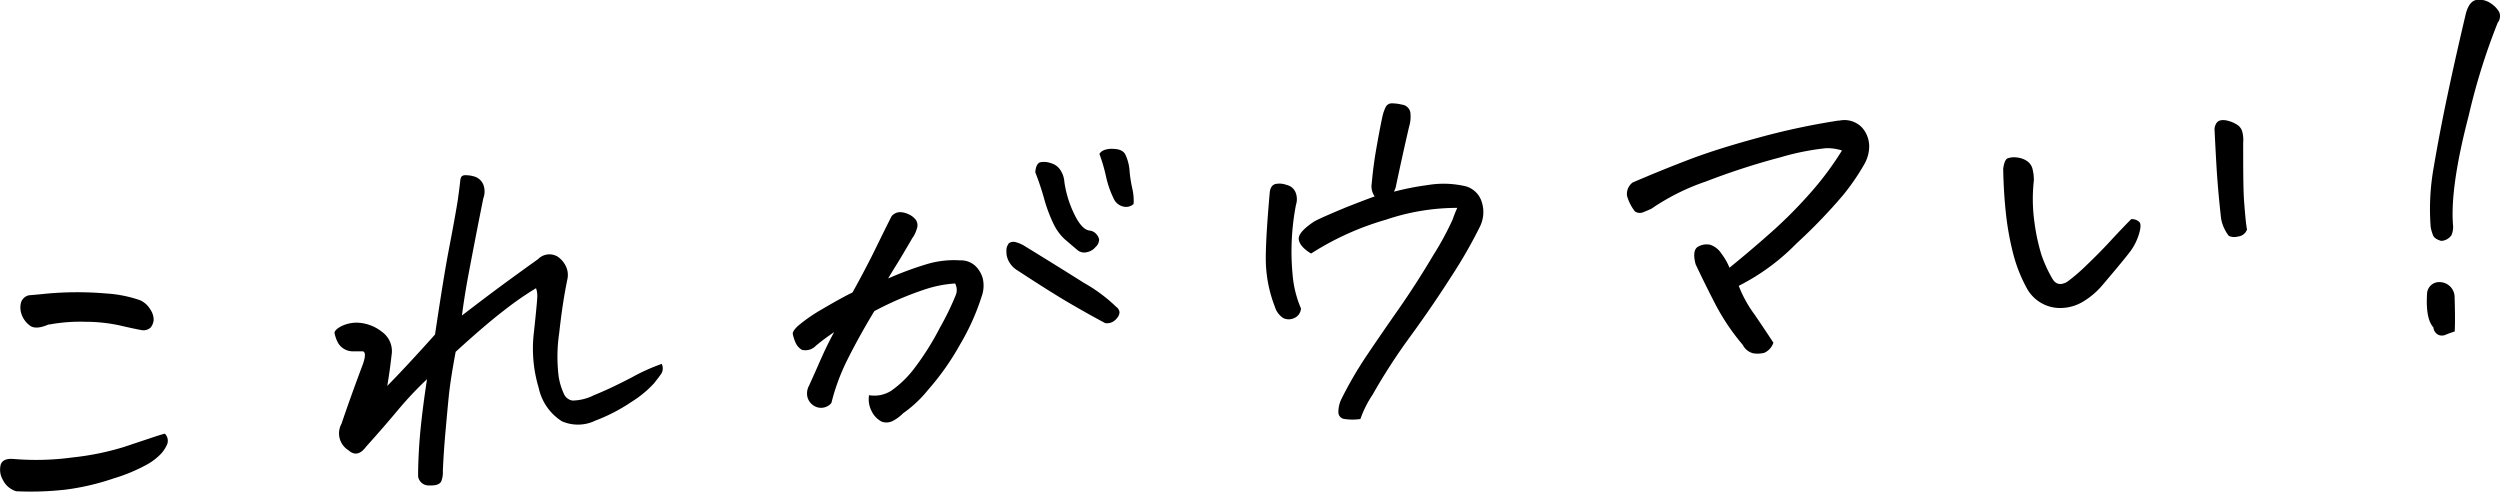 <svg xmlns="http://www.w3.org/2000/svg" viewBox="0 0 274.81 54.05"><g id="レイヤー_2" data-name="レイヤー 2"><path d="M1.78,54A2.4,2.4,0,0,1,.31,52.74a2.21,2.21,0,0,1-.23-1.67c.16-.47.62-.68,1.39-.62A29.63,29.63,0,0,0,8,50.28a29.63,29.63,0,0,0,5.6-1.14l3-1c.65-.22,1.16-.38,1.52-.47a1.08,1.08,0,0,1,.26,1.15,3.73,3.73,0,0,1-.67,1.05A6.58,6.58,0,0,1,16.27,51a18.82,18.82,0,0,1-3.78,1.59,26.9,26.9,0,0,1-5.26,1.23A34.28,34.28,0,0,1,1.78,54Zm3.6-18.35c-1,.44-1.71.48-2.16.09a2.6,2.6,0,0,1-.89-1.32,2.17,2.17,0,0,1,0-1.23,1.19,1.19,0,0,1,.84-.73l1.34-.12a36.92,36.92,0,0,1,7.16-.08,13.91,13.91,0,0,1,3.75.75,2.55,2.55,0,0,1,1.13,1.05,2,2,0,0,1,.34,1.15,1.63,1.63,0,0,1-.31.77,1.15,1.15,0,0,1-1,.31c-.67-.12-1.49-.3-2.47-.53a18.18,18.18,0,0,0-3.74-.39A18.73,18.73,0,0,0,5.38,35.68Z"/><path d="M50.78,34.68c1.72-1.32,3.26-2.49,4.64-3.5s2.61-1.9,3.72-2.69a1.75,1.75,0,0,1,2.16-.28,2.69,2.69,0,0,1,.9,1.05,2.22,2.22,0,0,1,.16,1.48q-.53,2.57-.89,5.87a17.78,17.78,0,0,0-.06,4.78,7.19,7.19,0,0,0,.62,2,1.24,1.24,0,0,0,.9.64,5.36,5.36,0,0,0,2.36-.59q1.8-.72,4.24-2A21.42,21.42,0,0,1,72.74,40a1.15,1.15,0,0,1,0,1c-.17.27-.46.65-.86,1.15a11.82,11.82,0,0,1-2.42,2,19.55,19.55,0,0,1-4,2.08,4.41,4.41,0,0,1-3.69.08,5.75,5.75,0,0,1-2.55-3.66,15,15,0,0,1-.53-6.13c.24-2.21.36-3.52.37-3.91a2.4,2.4,0,0,0-.14-.93,35.5,35.5,0,0,0-3.55,2.47q-2,1.53-5.28,4.52c-.38,2-.64,3.69-.77,5s-.25,2.64-.37,4-.21,2.71-.27,4.12a2.71,2.71,0,0,1-.16,1.08c-.14.35-.57.52-1.29.49a1.17,1.17,0,0,1-1.27-1c0-.39,0-1.46.11-3.23s.38-4.25.87-7.45a39.67,39.67,0,0,0-3.21,3.41q-1.61,1.93-3.48,4c-.64.87-1.29,1-1.95.4a2.18,2.18,0,0,1-.76-2.91c.64-1.89,1.42-4.07,2.34-6.52.32-.9.3-1.38,0-1.44l-1.08,0a1.88,1.88,0,0,1-1.75-1.15,4.22,4.22,0,0,1-.28-.86c0-.21.21-.45.67-.71a3.8,3.8,0,0,1,1.85-.43,4.62,4.62,0,0,1,2.69,1,2.61,2.61,0,0,1,1.06,2.59c-.12,1.11-.28,2.23-.47,3.36.72-.73,1.52-1.57,2.42-2.54s1.84-2,2.83-3.11c.64-4.29,1.14-7.36,1.49-9.19s.7-3.67,1-5.5c.14-1,.23-1.71.28-2.19s.18-.57.45-.63h.09a3.32,3.32,0,0,1,1,.14,1.53,1.53,0,0,1,1,.9,2.11,2.11,0,0,1,0,1.49c-.69,3.42-1.22,6.2-1.62,8.32S50.89,33.8,50.78,34.68Z"/><path d="M95.53,43.44A3.44,3.44,0,0,0,98,42.93a11.5,11.5,0,0,0,2.5-2.43A30.14,30.14,0,0,0,103.33,36a30.43,30.43,0,0,0,1.73-3.56,1.51,1.51,0,0,0-.07-1.28,13.18,13.18,0,0,0-3.16.6,35.52,35.52,0,0,0-5.72,2.44c-1.21,2-2.21,3.83-3,5.42a22.81,22.81,0,0,0-1.72,4.68,1.48,1.48,0,0,1-2,.25,1.6,1.6,0,0,1-.63-.89,1.77,1.77,0,0,1,.17-1.26C89.57,41,90,40,90.34,39.24s.75-1.62,1.35-2.73a23.73,23.73,0,0,0-2,1.49,1.57,1.57,0,0,1-1.55.45,1.73,1.73,0,0,1-.72-.86,4.6,4.6,0,0,1-.28-.9c0-.21.18-.5.57-.86A17.61,17.61,0,0,1,90.35,34c1.41-.83,2.53-1.45,3.36-1.85.92-1.65,1.62-3,2.1-3.95S97,25.76,98,23.78a1.24,1.24,0,0,1,.87-.46,2.29,2.29,0,0,1,1,.23,2,2,0,0,1,.81.63,1.08,1.08,0,0,1,.09,1,3.05,3.05,0,0,1-.49,1c-.34.6-.77,1.32-1.27,2.16s-1,1.6-1.38,2.27A36.69,36.69,0,0,1,102,29a10.37,10.37,0,0,1,3.54-.38,2.33,2.33,0,0,1,1.64.58,3,3,0,0,1,.85,1.41,3.52,3.52,0,0,1-.13,2,25.45,25.45,0,0,1-2.35,5.23,28.6,28.6,0,0,1-3.52,5,13.46,13.46,0,0,1-2.76,2.59,4.59,4.59,0,0,1-1.09.82,1.54,1.54,0,0,1-1.26.1,2.55,2.55,0,0,1-1.11-1.16A2.81,2.81,0,0,1,95.53,43.44ZM112.72,27.1q3.59,2.2,6.44,4a17.35,17.35,0,0,1,3.55,2.64.84.84,0,0,1,.35.56c0,.24-.1.51-.41.82a1.33,1.33,0,0,1-1.16.4c-1.31-.7-2.65-1.45-4-2.24s-3.27-2-5.62-3.54a2.54,2.54,0,0,1-.88-.85,2.2,2.2,0,0,1-.36-1.26,1.27,1.27,0,0,1,.28-.9.89.89,0,0,1,.81-.09A3.44,3.44,0,0,1,112.72,27.1ZM117,20a11.85,11.85,0,0,0,1.09,3.54c.56,1.17,1.14,1.77,1.73,1.81a1.13,1.13,0,0,1,.68.37,1.2,1.2,0,0,1,.32.62,1.13,1.13,0,0,1-.38.8,1.67,1.67,0,0,1-1,.59,1.18,1.18,0,0,1-.94-.19c-.53-.44-1-.85-1.47-1.25a5.57,5.57,0,0,1-1.23-1.7,16.29,16.29,0,0,1-1-2.66,30.11,30.11,0,0,0-1-3c.06-.64.24-1,.54-1.09a2.14,2.14,0,0,1,1.19.1,1.8,1.8,0,0,1,1.08.83A2.68,2.68,0,0,1,117,20Zm3.82-3c.15-.37.55-.58,1.21-.64l.18,0c.77,0,1.27.18,1.5.64a5.06,5.06,0,0,1,.46,1.83,14,14,0,0,0,.3,1.91,5.89,5.89,0,0,1,.14,1.68,1.21,1.21,0,0,1-1.07.3,1.53,1.53,0,0,1-1.1-.85,10.82,10.82,0,0,1-.84-2.37A19.19,19.19,0,0,0,120.85,16.91Z"/><path d="M142.46,22.51a26.91,26.91,0,0,0-.37,7.7,11.83,11.83,0,0,0,.92,3.7,1.23,1.23,0,0,1-.76,1.06,1.4,1.4,0,0,1-1.18,0,2.24,2.24,0,0,1-.93-1.25,14.63,14.63,0,0,1-1-5.28c0-1.72.16-4.16.44-7.34.07-.49.28-.78.61-.87a2.2,2.2,0,0,1,1.24.1,1.37,1.37,0,0,1,1,.86A2,2,0,0,1,142.46,22.51Zm17.73.34a24.41,24.41,0,0,0-7.84,1.3,31.2,31.2,0,0,0-8.23,3.72q-1.23-.75-1.35-1.53c-.09-.52.48-1.19,1.7-2,.53-.29,1.67-.79,3.42-1.52,1.26-.5,2.33-.91,3.22-1.23a1.94,1.94,0,0,1-.32-1.46c.11-1.24.27-2.49.49-3.74s.44-2.46.69-3.62a4.67,4.67,0,0,1,.35-1,.75.75,0,0,1,.62-.41,4.76,4.76,0,0,1,1.16.14,1.06,1.06,0,0,1,.93.85,3.81,3.81,0,0,1-.14,1.59q-.79,3.41-1.48,6.71c-.07.16-.13.3-.17.42a30.07,30.07,0,0,1,3.71-.73,10.55,10.55,0,0,1,3.85.07,2.56,2.56,0,0,1,2.07,1.76,3.59,3.59,0,0,1-.2,2.76,52.57,52.57,0,0,1-3.09,5.39c-1.37,2.15-2.89,4.38-4.56,6.67a65.38,65.38,0,0,0-4.13,6.38,12,12,0,0,0-1.35,2.69,5.93,5.93,0,0,1-1.73,0,.75.75,0,0,1-.69-.73,3.28,3.28,0,0,1,.3-1.4,42.51,42.51,0,0,1,2.77-4.78q1.53-2.28,3.51-5.11t3.86-6a32.17,32.17,0,0,0,2.11-3.89C159.83,23.7,160,23.26,160.19,22.85Z"/><path d="M190.11,29.43c1.37-1.11,2.84-2.35,4.39-3.72a49.93,49.93,0,0,0,4.43-4.42,34.06,34.06,0,0,0,3.55-4.75,5.41,5.41,0,0,0-1.76-.25,27.9,27.9,0,0,0-5,1,77.93,77.93,0,0,0-8.2,2.66,24.54,24.54,0,0,0-6,3c-.33.15-.64.28-.92.39a.94.94,0,0,1-.88-.1,4.92,4.92,0,0,1-.87-1.71,1.57,1.57,0,0,1,.62-1.47q3.31-1.42,6.31-2.56t7.53-2.37a77.64,77.64,0,0,1,8.74-1.87h.13a2.67,2.67,0,0,1,2.51.77,3.14,3.14,0,0,1,.78,2,4,4,0,0,1-.56,2.06,24.92,24.92,0,0,1-2.31,3.36,59.85,59.85,0,0,1-5.13,5.32,24,24,0,0,1-6.34,4.65,13.21,13.21,0,0,0,1.67,3.06c.8,1.16,1.51,2.23,2.14,3.19a1.85,1.85,0,0,1-1,1.11,3,3,0,0,1-1.2.06,1.74,1.74,0,0,1-1.16-.92,24.38,24.38,0,0,1-3-4.44c-.74-1.43-1.47-2.9-2.19-4.43-.27-1-.18-1.67.25-1.92a1.86,1.86,0,0,1,1.33-.23,2.35,2.35,0,0,1,1.27,1A6.42,6.42,0,0,1,190.11,29.43Z"/><path d="M231.1,31.35a8.36,8.36,0,0,1-2,1.73,4.85,4.85,0,0,1-2.37.77,4.17,4.17,0,0,1-3.87-2.05,16.39,16.39,0,0,1-1.56-3.9,31.36,31.36,0,0,1-.8-4.42c-.17-1.58-.27-3.22-.3-4.93.09-.67.26-1.06.5-1.15a2.14,2.14,0,0,1,1-.09,2.41,2.41,0,0,1,1.1.38,1.47,1.47,0,0,1,.63.91,5,5,0,0,1,.14,1.23,18.36,18.36,0,0,0,.06,4.57A21.81,21.81,0,0,0,224.4,28a14.48,14.48,0,0,0,1.25,2.71c.37.57.89.66,1.58.27a19.92,19.92,0,0,0,2.11-1.81c.87-.83,1.73-1.69,2.56-2.59s1.62-1.73,2.37-2.49a1.16,1.16,0,0,1,.93.35c.14.21.12.64-.07,1.27a6.34,6.34,0,0,1-.84,1.76C233.91,28,232.85,29.3,231.1,31.35ZM247,25.23A1.17,1.17,0,0,1,246,26a1.46,1.46,0,0,1-1-.07,4.38,4.38,0,0,1-.85-1.91c-.25-2.24-.42-4.24-.52-6s-.16-3-.19-3.62a1.29,1.29,0,0,1,.15-.78.75.75,0,0,1,.62-.41,1.84,1.84,0,0,1,.7.07,3.26,3.26,0,0,1,1,.43,1.3,1.3,0,0,1,.59.85,3.62,3.62,0,0,1,.08,1.14c0,3,0,5.17.11,6.58S246.89,24.66,247,25.23Z"/><path d="M269.83,36.44a10.33,10.33,0,0,0-1,.36,1,1,0,0,1-.81,0,1,1,0,0,1-.53-.81c-.57-.62-.81-1.84-.7-3.68a1.33,1.33,0,0,1,1.4-1.3,1.66,1.66,0,0,1,1.63,1.62C269.87,34.28,269.88,35.56,269.83,36.44Zm4.75-34a70,70,0,0,0-3.21,10.27q-2.07,7.92-1.72,12.08a2.21,2.21,0,0,1-.18,1.07,1.45,1.45,0,0,1-1.12.62c-.49-.14-.79-.34-.9-.62a4.53,4.53,0,0,1-.26-.9,25.86,25.86,0,0,1,.33-6.55c.41-2.42.92-5.12,1.55-8.09s1.3-5.93,2-8.88c.26-.92.67-1.41,1.24-1.46a2.2,2.2,0,0,1,1.52.41,2.82,2.82,0,0,1,.89.93A1.17,1.17,0,0,1,274.58,2.47Z"/></g></svg>